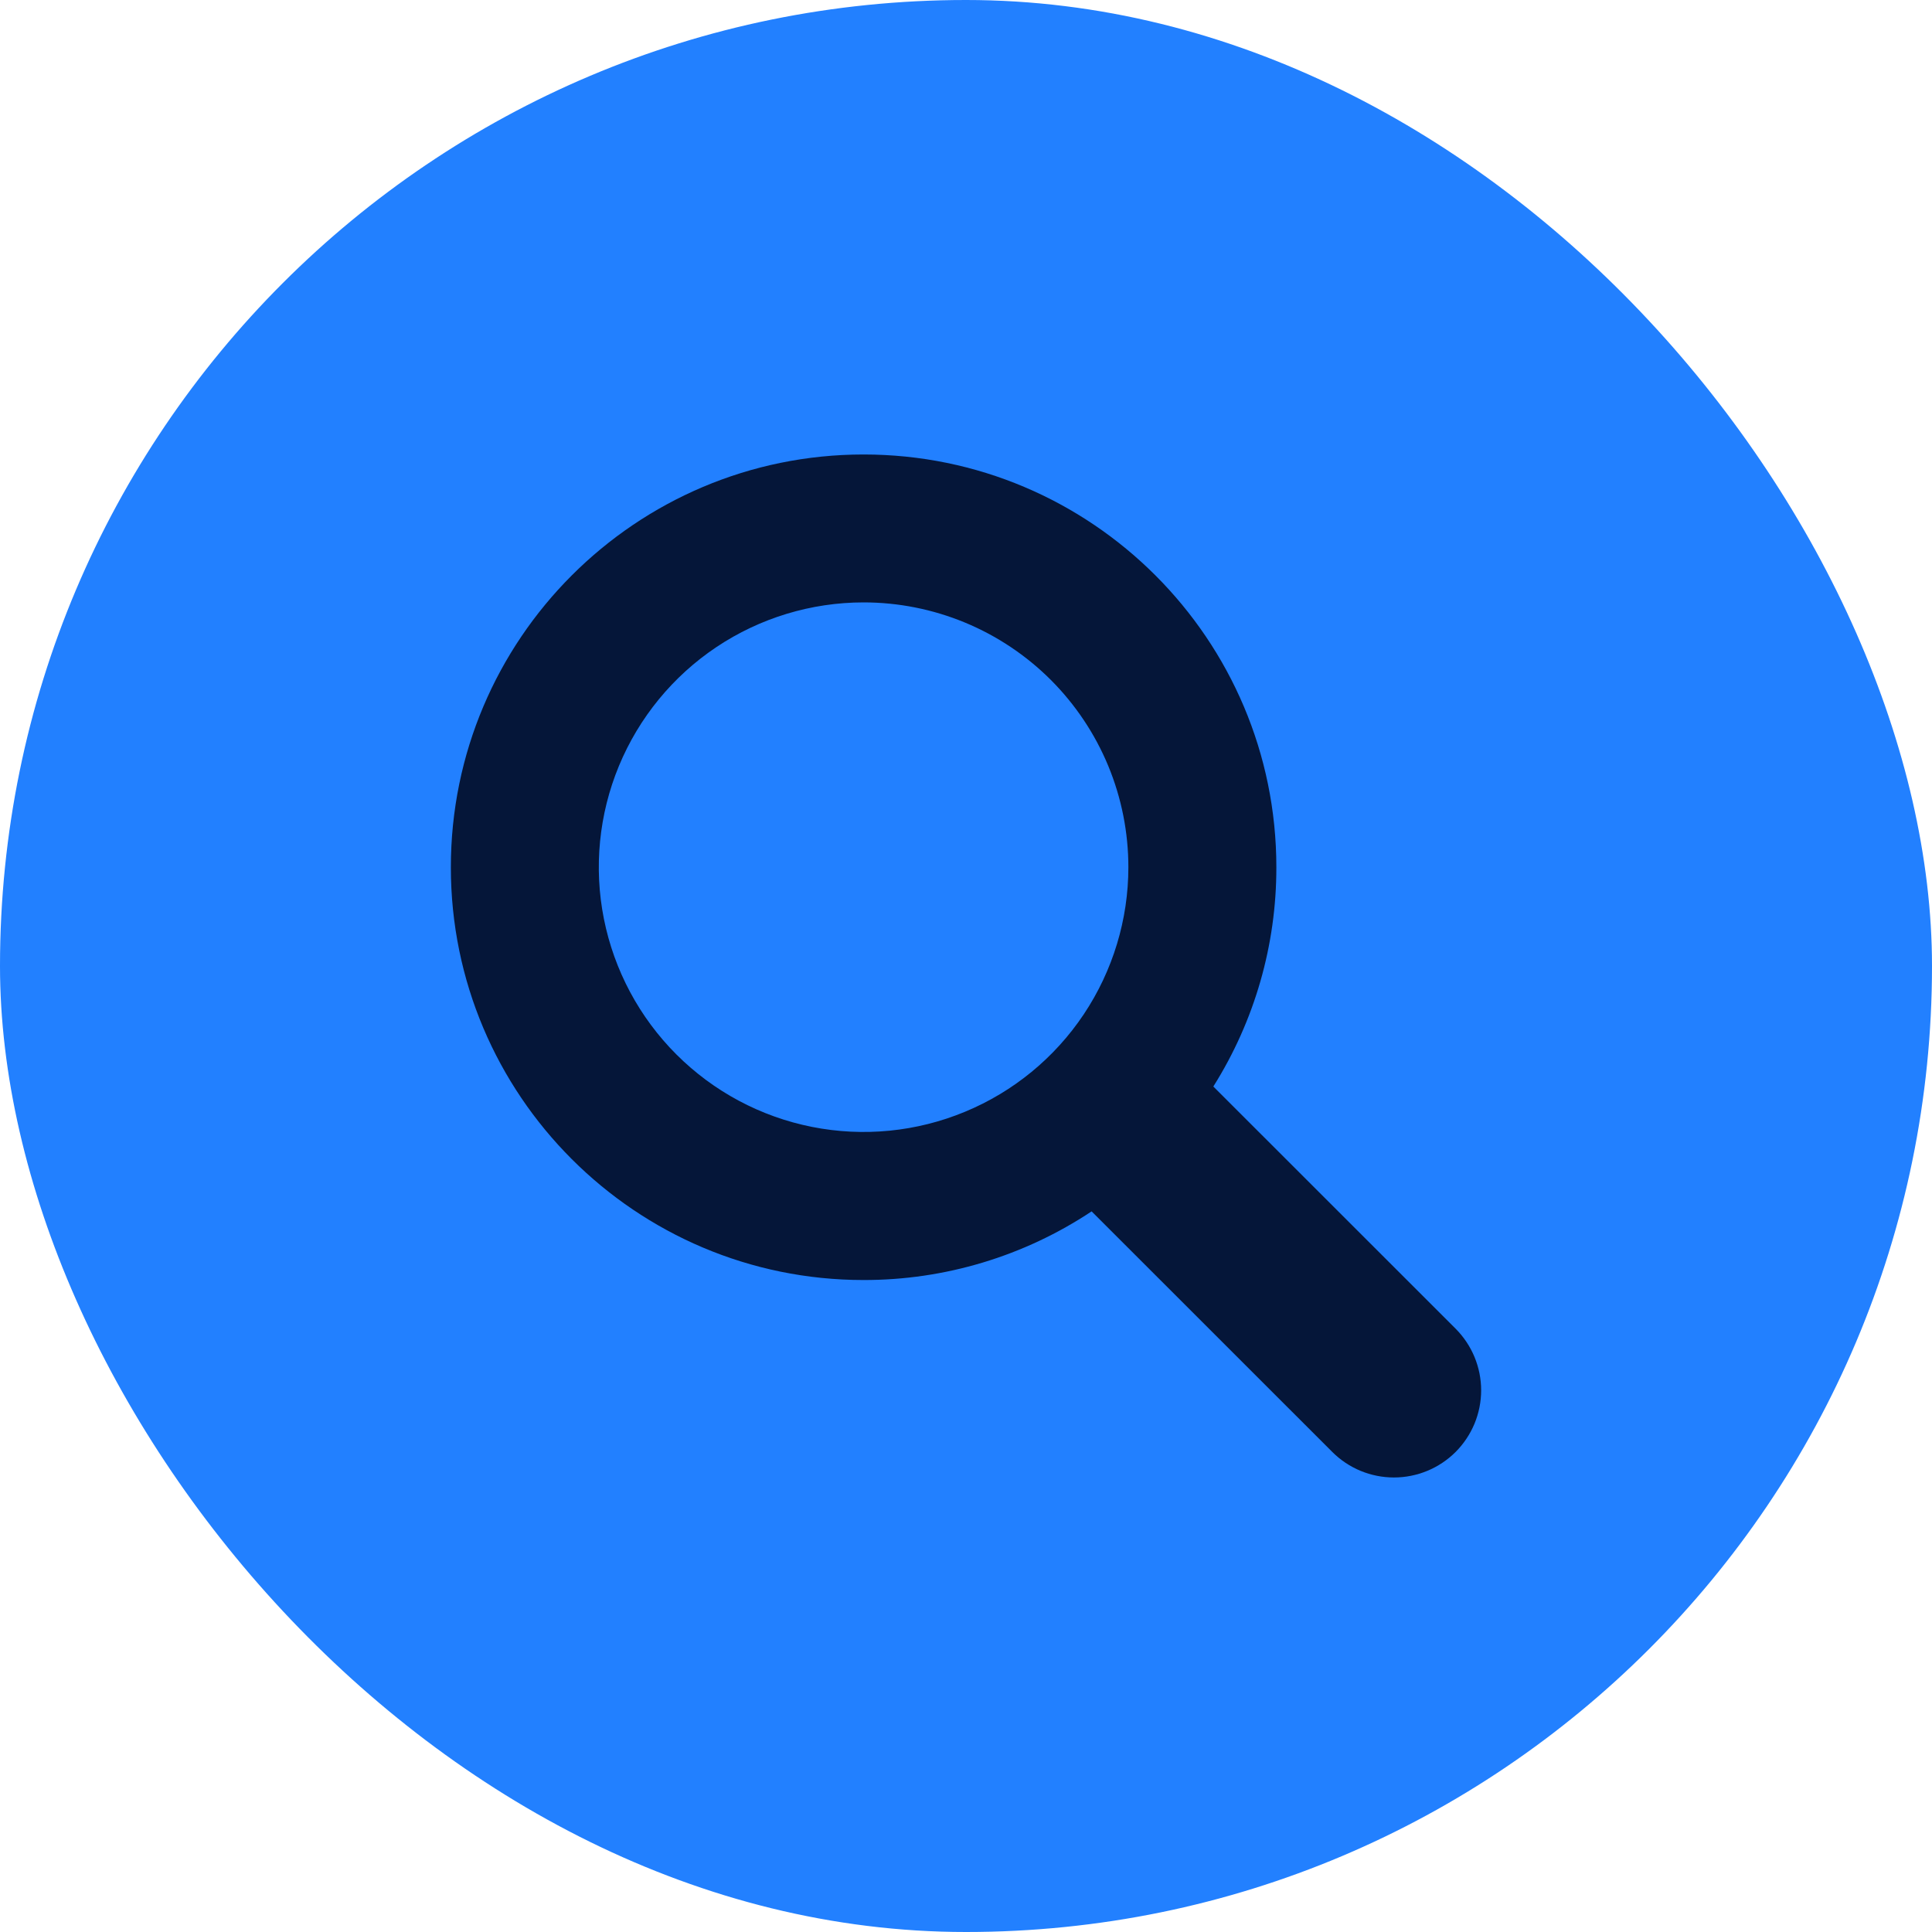 <svg width="50" height="50" viewBox="0 0 50 50" fill="none" xmlns="http://www.w3.org/2000/svg">
<rect width="50" height="50" rx="25" fill="#2280FF"/>
<path d="M29.202 22.443C29.202 23.798 28.8 25.123 28.048 26.25C27.295 27.377 26.225 28.255 24.973 28.773C23.721 29.292 22.343 29.428 21.014 29.164C19.684 28.9 18.463 28.247 17.505 27.289C16.547 26.331 15.894 25.11 15.629 23.781C15.364 22.452 15.5 21.074 16.018 19.822C16.537 18.57 17.415 17.499 18.541 16.746C19.668 15.993 20.992 15.591 22.348 15.59C23.248 15.59 24.139 15.767 24.971 16.111C25.802 16.455 26.558 16.96 27.195 17.596C27.831 18.233 28.336 18.988 28.681 19.82C29.025 20.651 29.202 21.543 29.202 22.443ZM37.671 34.386L31.401 28.119C32.47 26.42 33.035 24.452 33.032 22.445C33.032 16.546 28.248 11.762 22.35 11.762C16.451 11.762 11.668 16.547 11.668 22.445C11.668 28.343 16.452 33.127 22.35 33.127C24.449 33.13 26.502 32.512 28.251 31.35L34.48 37.577C34.903 38 35.477 38.237 36.075 38.237C36.673 38.237 37.247 38 37.671 37.577C37.88 37.367 38.046 37.119 38.16 36.845C38.273 36.571 38.332 36.278 38.332 35.981C38.332 35.685 38.273 35.392 38.16 35.118C38.046 34.844 37.88 34.596 37.671 34.386Z" fill="#051639"/>
</svg>

